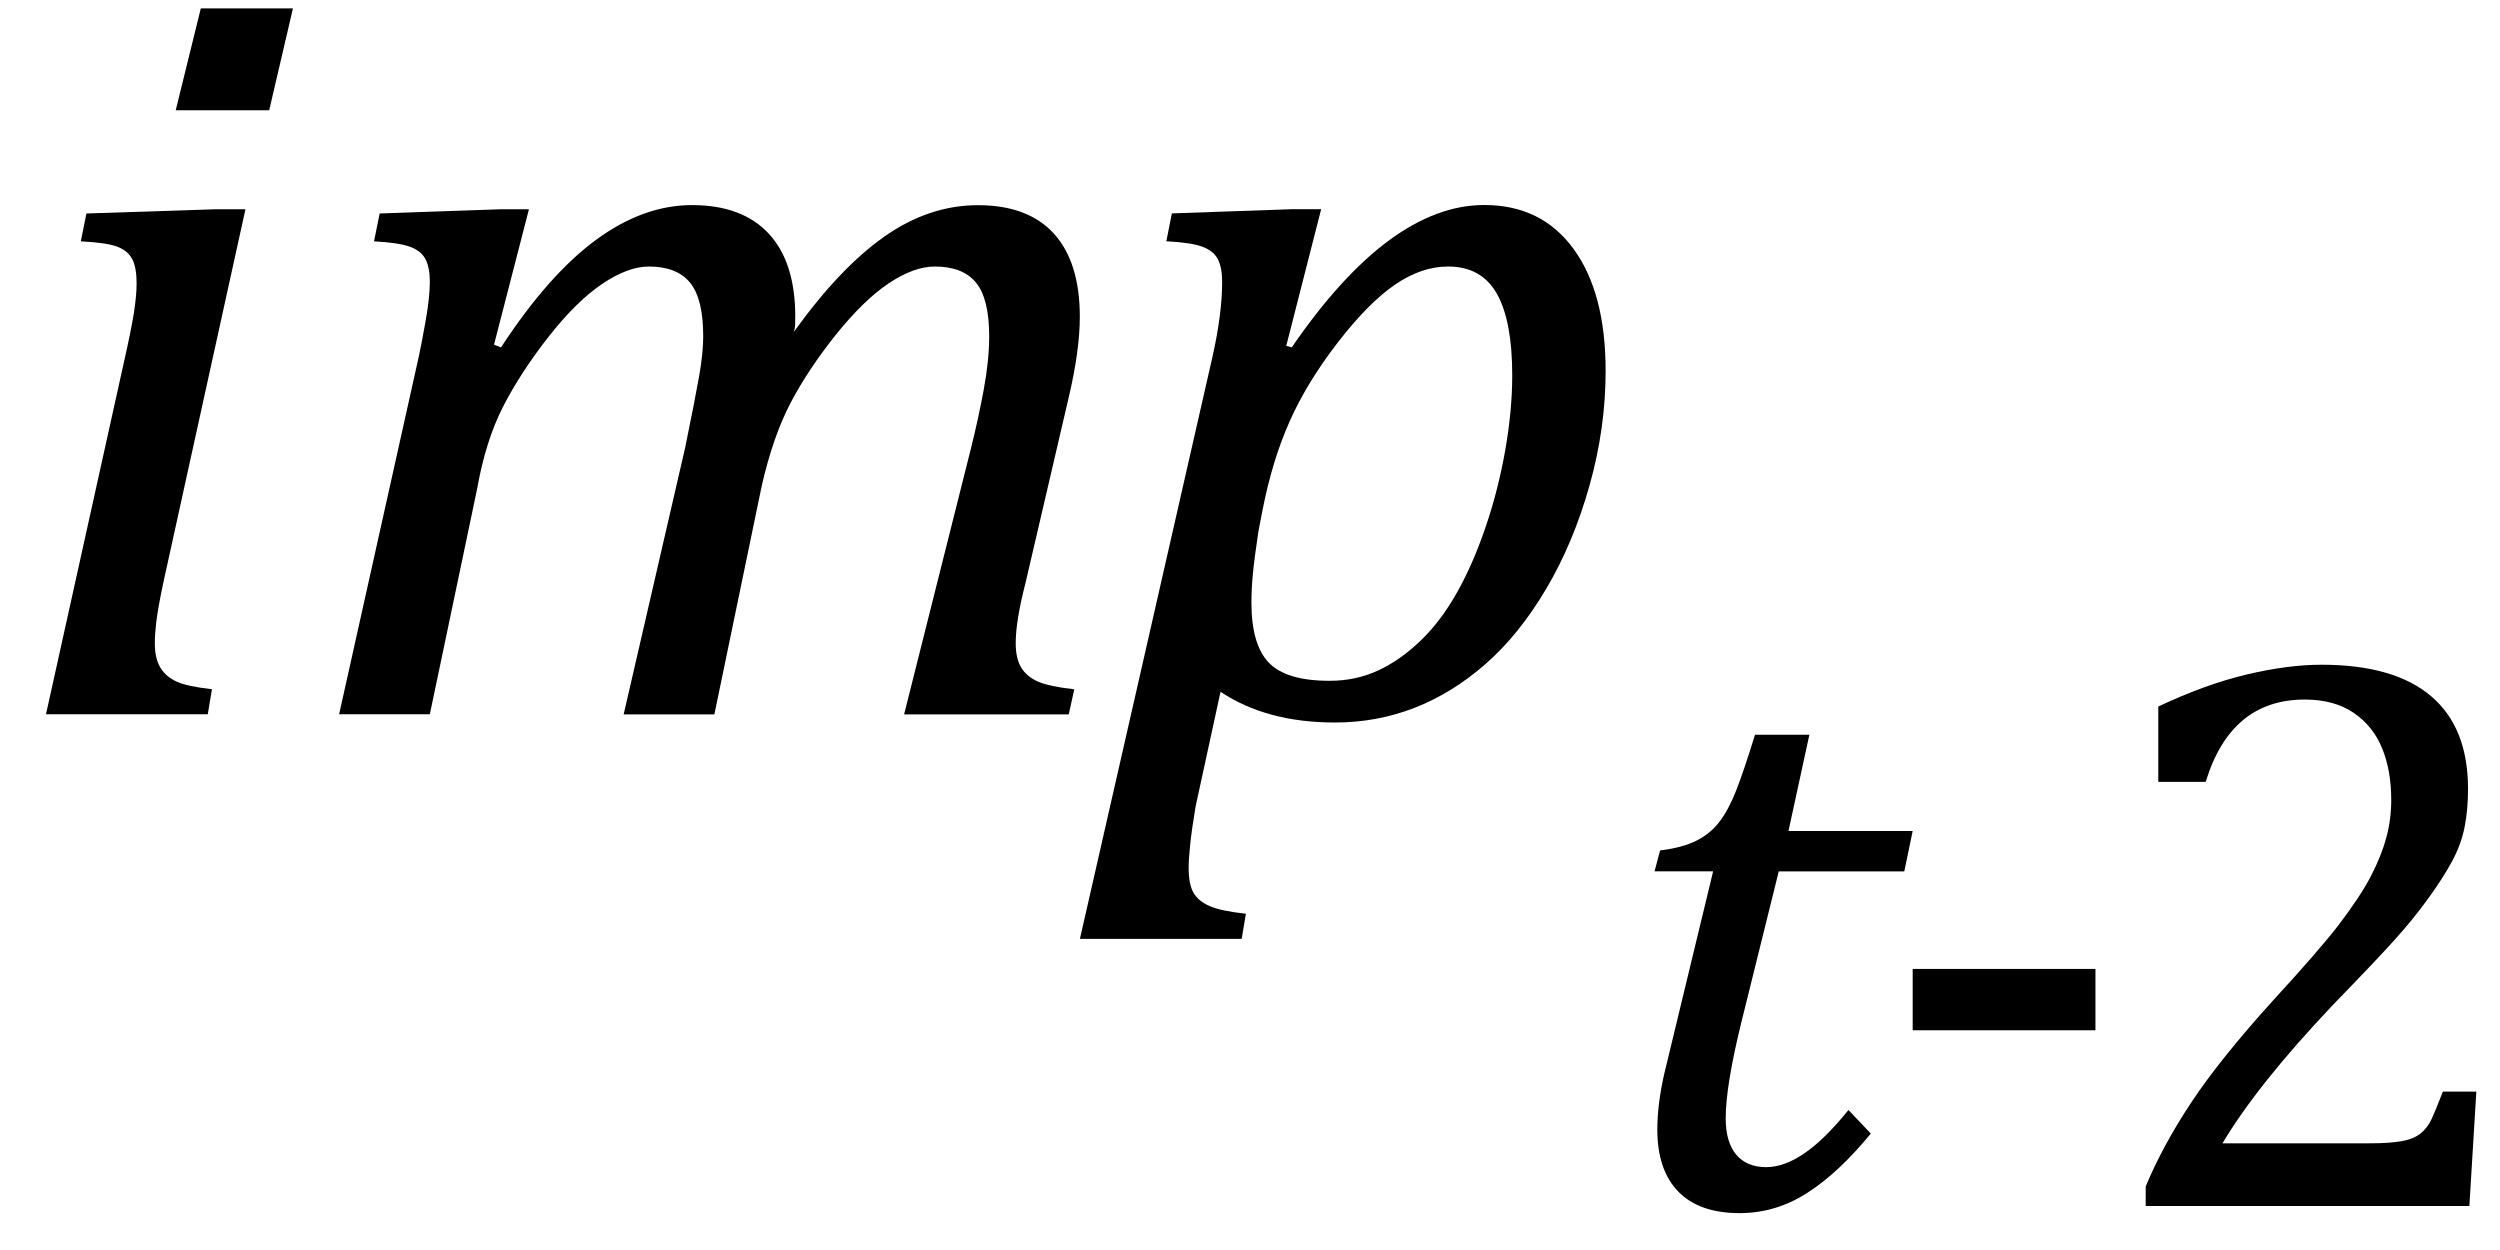 <?xml version="1.0" encoding="UTF-8"?><svg xmlns="http://www.w3.org/2000/svg" color-interpolation="auto" contentScriptType="text/ecmascript" contentStyleType="text/css" height="14" preserveAspectRatio="xMidYMid meet" stroke="#000" stroke-linecap="square" stroke-miterlimit="10" width="28" zoomAndPan="magnify">
  <path color-interpolation="linearRGB" color-rendering="optimizeQuality" d=" m 3.281 -7.906 l -0.266 1.141 h -1.047 l 0.281 -1.141 z m -1.453 6.437 q -0.062 0.297 -0.078 0.438 -0.016 0.141 -0.016 0.234 0 0.172 0.062 0.274 0.062 0.102 0.18 0.156 0.117 0.055 0.398 0.086 l -0.047 0.281 h -1.812 l 0.875 -3.953 q 0.078 -0.344 0.109 -0.539 0.031 -0.195 0.031 -0.336 0 -0.172 -0.047 -0.266 -0.047 -0.094 -0.164 -0.141 -0.117 -0.047 -0.414 -0.062 l 0.063 -0.312 1.437 -0.047 h 0.344 z" image-rendering="optimizeQuality" stroke="none" text-rendering="optimizeLegibility" transform="translate( 0 8)"/>
  <path color-interpolation="linearRGB" color-rendering="optimizeQuality" d=" m 5.625 -4.453 v 0.078 q 0 0.047 -0.016 0.094 0.516 -0.719 1.016 -1.07 0.5 -0.351 1.047 -0.351 0.562 0 0.852 0.32 0.289 0.32 0.289 0.93 0 0.375 -0.125 0.906 l -0.484 2.078 q -0.109 0.422 -0.109 0.672 0 0.172 0.062 0.274 0.063 0.102 0.188 0.156 0.125 0.055 0.406 0.086 l -0.062 0.281 h -1.844 l 0.75 -2.984 q 0.078 -0.312 0.141 -0.648 0.062 -0.336 0.062 -0.602 0 -0.422 -0.148 -0.602 -0.148 -0.18 -0.461 -0.18 -0.234 0 -0.516 0.188 -0.281 0.188 -0.594 0.578 -0.312 0.391 -0.508 0.766 -0.195 0.375 -0.32 0.922 l -0.531 2.562 h -1.016 l 0.688 -2.984 q 0.109 -0.531 0.156 -0.797 0.047 -0.266 0.047 -0.453 0 -0.422 -0.148 -0.602 -0.148 -0.18 -0.461 -0.18 -0.234 0 -0.523 0.195 -0.289 0.195 -0.602 0.594 -0.312 0.399 -0.508 0.781 -0.195 0.383 -0.289 0.914 l -0.531 2.531 h -1.016 l 0.891 -4 q 0.031 -0.141 0.078 -0.406 0.047 -0.266 0.047 -0.438 0 -0.156 -0.047 -0.25 -0.047 -0.094 -0.172 -0.141 -0.125 -0.047 -0.406 -0.062 l 0.063 -0.312 1.344 -0.047 h 0.328 l -0.391 1.516 0.078 0.031 q 0.531 -0.812 1.062 -1.203 0.531 -0.391 1.078 -0.391 0.562 0 0.859 0.32 0.297 0.32 0.297 0.93 z" image-rendering="optimizeQuality" stroke="none" text-rendering="optimizeLegibility" transform="translate( 3.281 8)"/>
  <path color-interpolation="linearRGB" color-rendering="optimizeQuality" d=" m 1.25 1.031 q -0.047 0.281 -0.062 0.438 -0.016 0.156 -0.016 0.25 0 0.187 0.055 0.281 0.055 0.094 0.18 0.148 0.125 0.055 0.406 0.086 l -0.047 0.281 h -1.812 l 1.484 -6.516 q 0.109 -0.484 0.109 -0.844 0 -0.156 -0.047 -0.25 -0.047 -0.094 -0.172 -0.141 -0.125 -0.047 -0.406 -0.062 l 0.062 -0.312 1.344 -0.047 h 0.328 l -0.391 1.531 0.062 0.016 q 1.094 -1.594 2.156 -1.594 0.641 0 1 0.492 0.359 0.492 0.359 1.367 0 0.641 -0.18 1.281 -0.18 0.641 -0.484 1.156 -0.305 0.516 -0.68 0.844 -0.375 0.328 -0.797 0.492 -0.422 0.164 -0.891 0.164 -0.766 0 -1.281 -0.344 z m 0.703 -3.078 q -0.047 0.312 -0.062 0.477 -0.016 0.164 -0.016 0.32 0 0.469 0.195 0.672 0.195 0.203 0.68 0.203 0.297 0 0.547 -0.117 0.25 -0.117 0.476 -0.336 0.227 -0.219 0.406 -0.539 0.18 -0.32 0.32 -0.734 0.141 -0.414 0.219 -0.859 0.078 -0.445 0.078 -0.836 0 -0.609 -0.172 -0.914 -0.172 -0.305 -0.547 -0.305 -0.297 0 -0.594 0.203 -0.297 0.203 -0.641 0.648 -0.344 0.445 -0.539 0.883 -0.195 0.437 -0.305 1 z" image-rendering="optimizeQuality" stroke="none" text-rendering="optimizeLegibility" transform="translate( 12.141 8)"/>
  <path color-interpolation="linearRGB" color-rendering="optimizeQuality" d=" m 2.969 -0.812 q -0.359 0.438 -0.711 0.664 -0.352 0.227 -0.758 0.227 -0.453 0 -0.688 -0.242 -0.234 -0.242 -0.234 -0.695 0 -0.281 0.078 -0.625 l 0.547 -2.266 h -0.656 l 0.062 -0.234 q 0.25 -0.031 0.406 -0.109 0.156 -0.078 0.258 -0.211 0.102 -0.133 0.188 -0.351 0.086 -0.219 0.211 -0.625 h 0.609 l -0.234 1.078 h 1.391 l -0.094 0.453 h -1.406 l -0.422 1.703 q -0.172 0.703 -0.172 1.062 0 0.266 0.117 0.406 0.117 0.141 0.336 0.141 0.203 0 0.43 -0.156 0.227 -0.156 0.492 -0.484 z" image-rendering="optimizeQuality" stroke="none" text-rendering="optimizeLegibility" transform="translate( 17.984 13.508)"/>
  <path color-interpolation="linearRGB" color-rendering="optimizeQuality" d=" m 2.516 -1.969 h -2.047 v -0.687 h 2.047 z" image-rendering="optimizeQuality" stroke="none" text-rendering="optimizeLegibility" transform="translate( 20.953 13.508)"/>
  <path color-interpolation="linearRGB" color-rendering="optimizeQuality" d=" m 3.078 -0.703 q 0.219 0 0.352 -0.024 0.133 -0.023 0.211 -0.086 0.078 -0.062 0.125 -0.164 0.047 -0.102 0.125 -0.305 h 0.375 l -0.078 1.281 h -3.625 v -0.219 q 0.188 -0.453 0.508 -0.937 0.32 -0.484 0.914 -1.141 0.516 -0.562 0.734 -0.844 0.25 -0.328 0.367 -0.555 0.117 -0.227 0.172 -0.43 0.055 -0.203 0.055 -0.422 0 -0.328 -0.102 -0.578 -0.102 -0.25 -0.32 -0.398 -0.219 -0.148 -0.547 -0.148 -0.828 0 -1.109 0.922 h -0.531 v -0.844 q 0.531 -0.25 0.992 -0.359 0.461 -0.109 0.836 -0.109 0.813 0 1.227 0.352 0.414 0.351 0.414 1.039 0 0.234 -0.039 0.43 -0.039 0.195 -0.141 0.383 -0.102 0.188 -0.266 0.414 -0.164 0.227 -0.367 0.453 -0.203 0.227 -0.703 0.742 -0.844 0.891 -1.234 1.547 z" image-rendering="optimizeQuality" stroke="none" text-rendering="optimizeLegibility" transform="translate( 23.469 13.508)"/>
</svg>